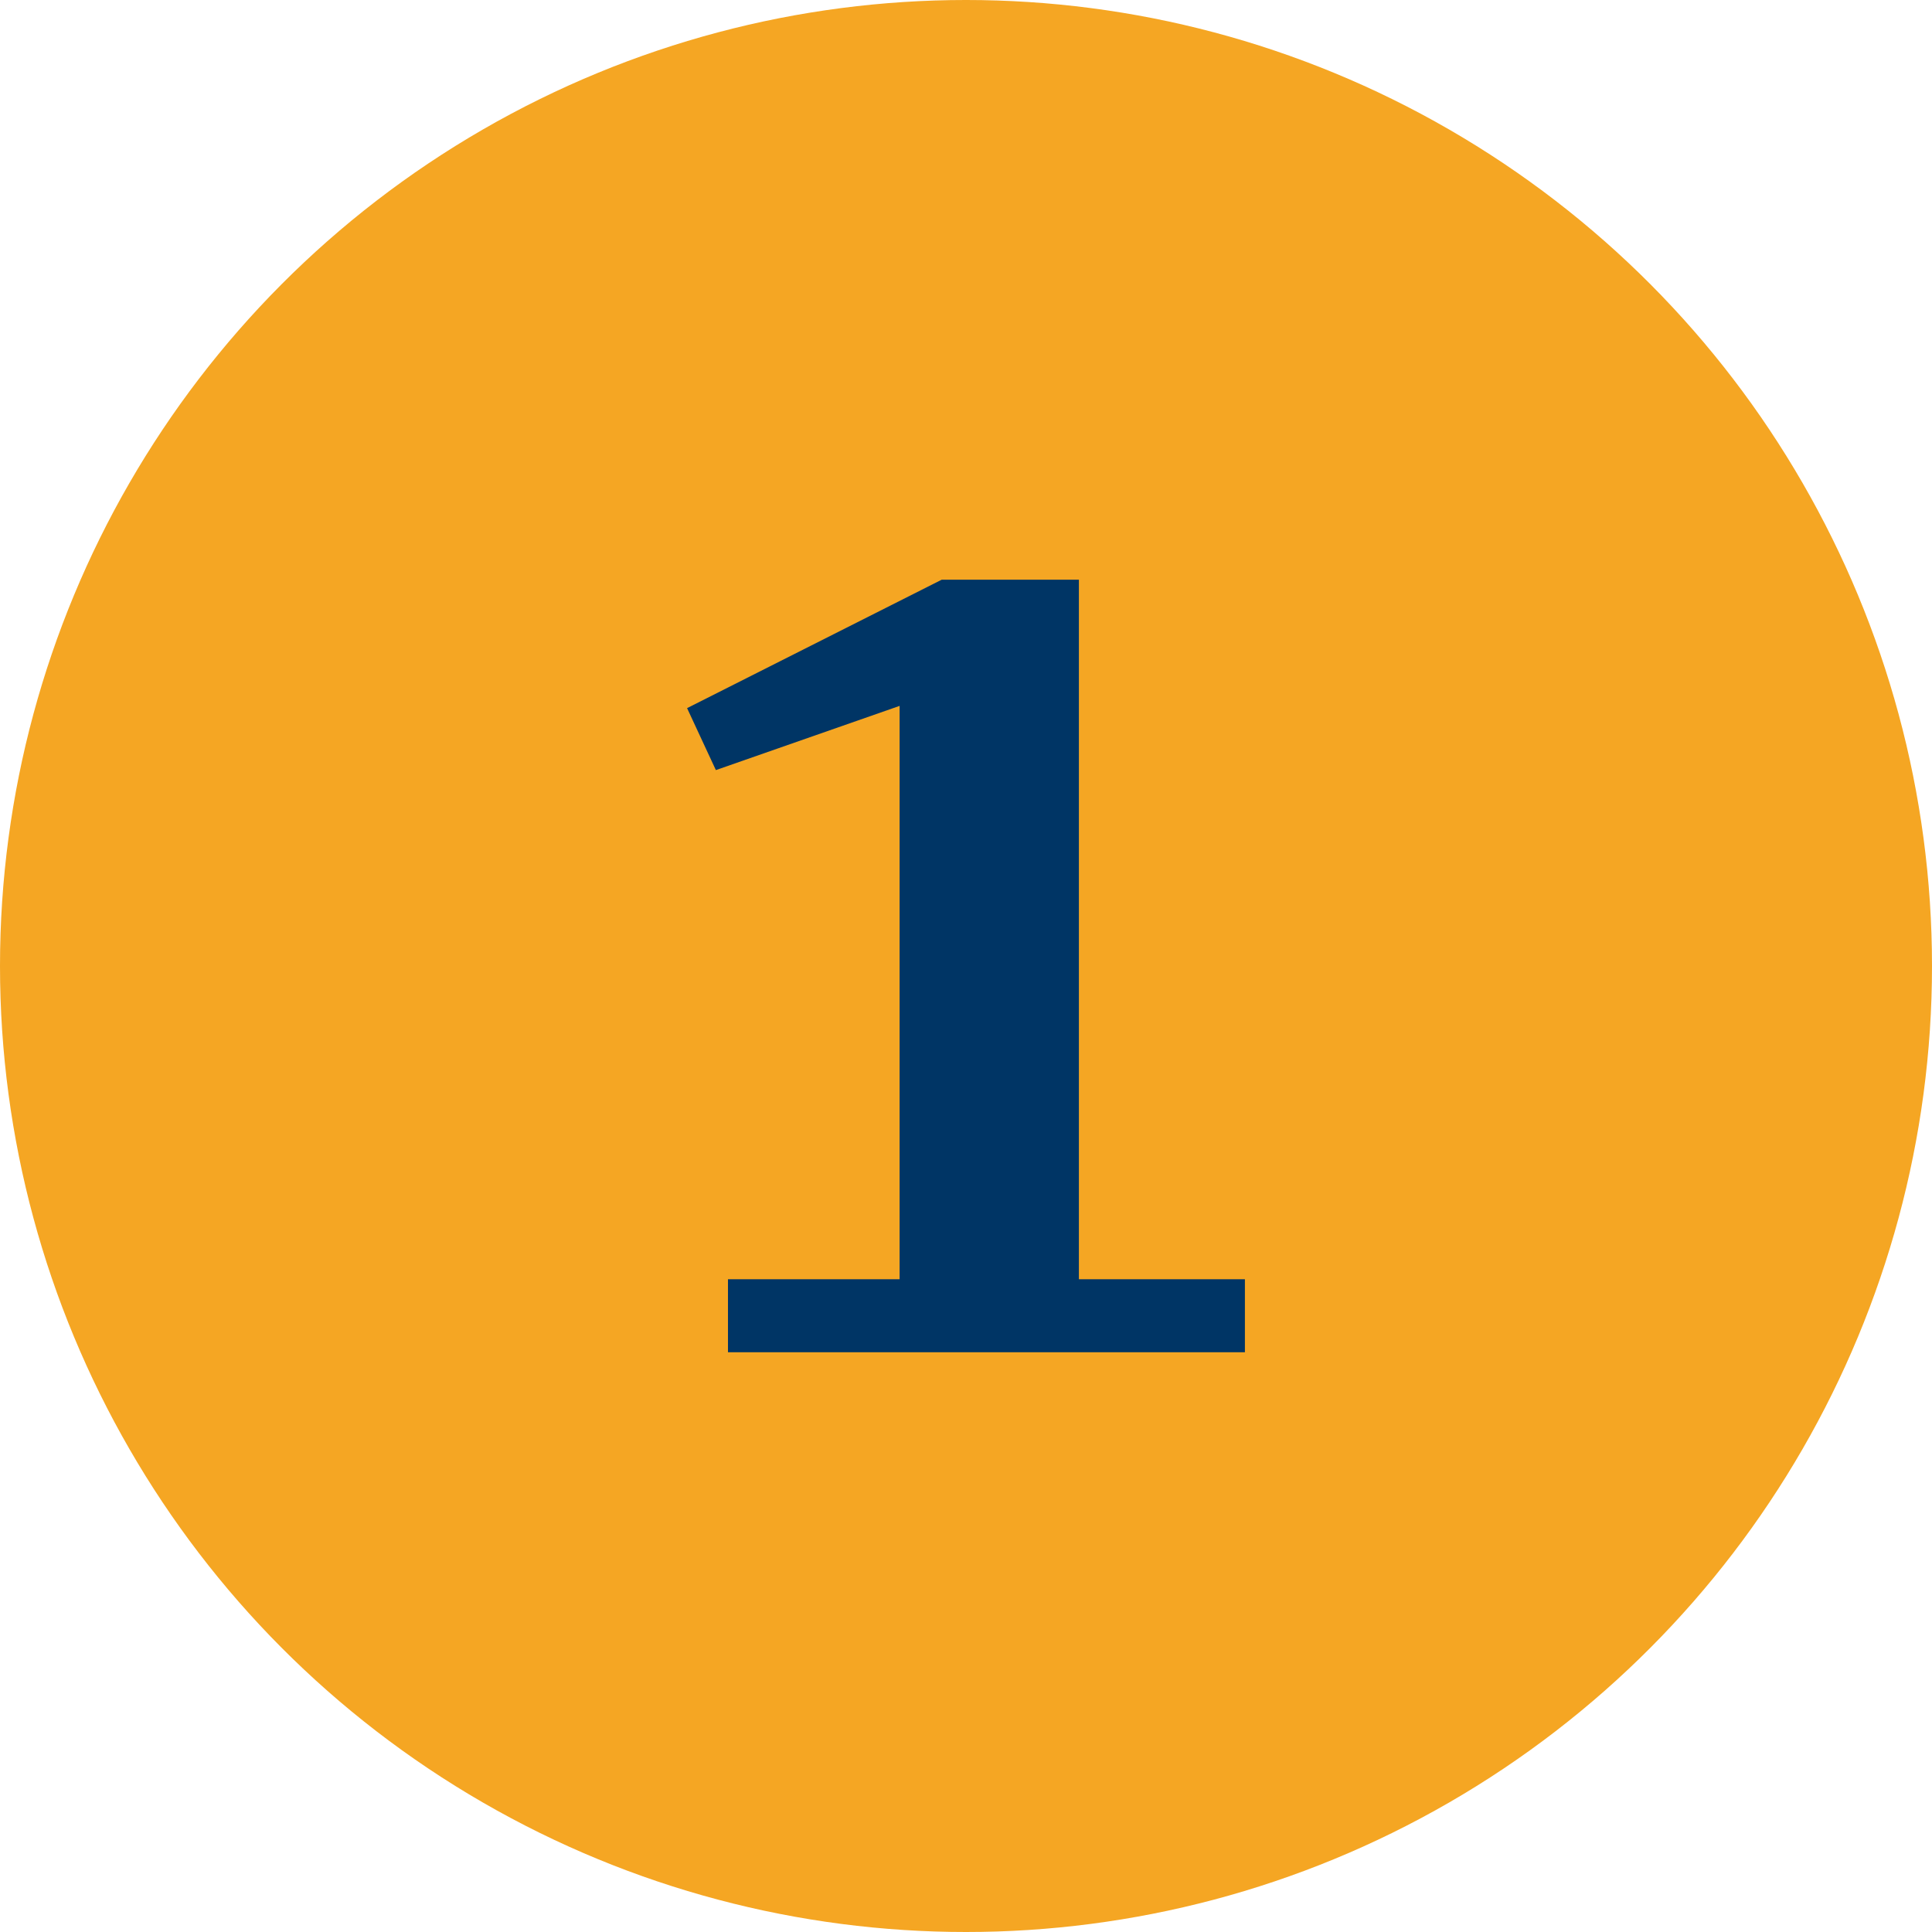 <?xml version="1.0" encoding="UTF-8"?>
<svg xmlns="http://www.w3.org/2000/svg" id="Layer_1" data-name="Layer 1" viewBox="0 0 300 300">
  <defs>
    <style>      .cls-1 {        fill: #003565;      }      .cls-2 {        isolation: isolate;      }      .cls-3 {        fill: #f5a623;      }    </style>
  </defs>
  <circle id="Ellipse_361" data-name="Ellipse 361" class="cls-3" cx="150" cy="150" r="150"></circle>
  <g id="_6" data-name=" 6" class="cls-2">
    <g class="cls-2">
      <path class="cls-1" d="M113.05,198.64h26.64v-89.03l-28.53,9.97-4.47-9.62,39.53-19.94h21.31v108.62h25.78v11.34h-80.27v-11.34Z"></path>
    </g>
  </g>
</svg>
